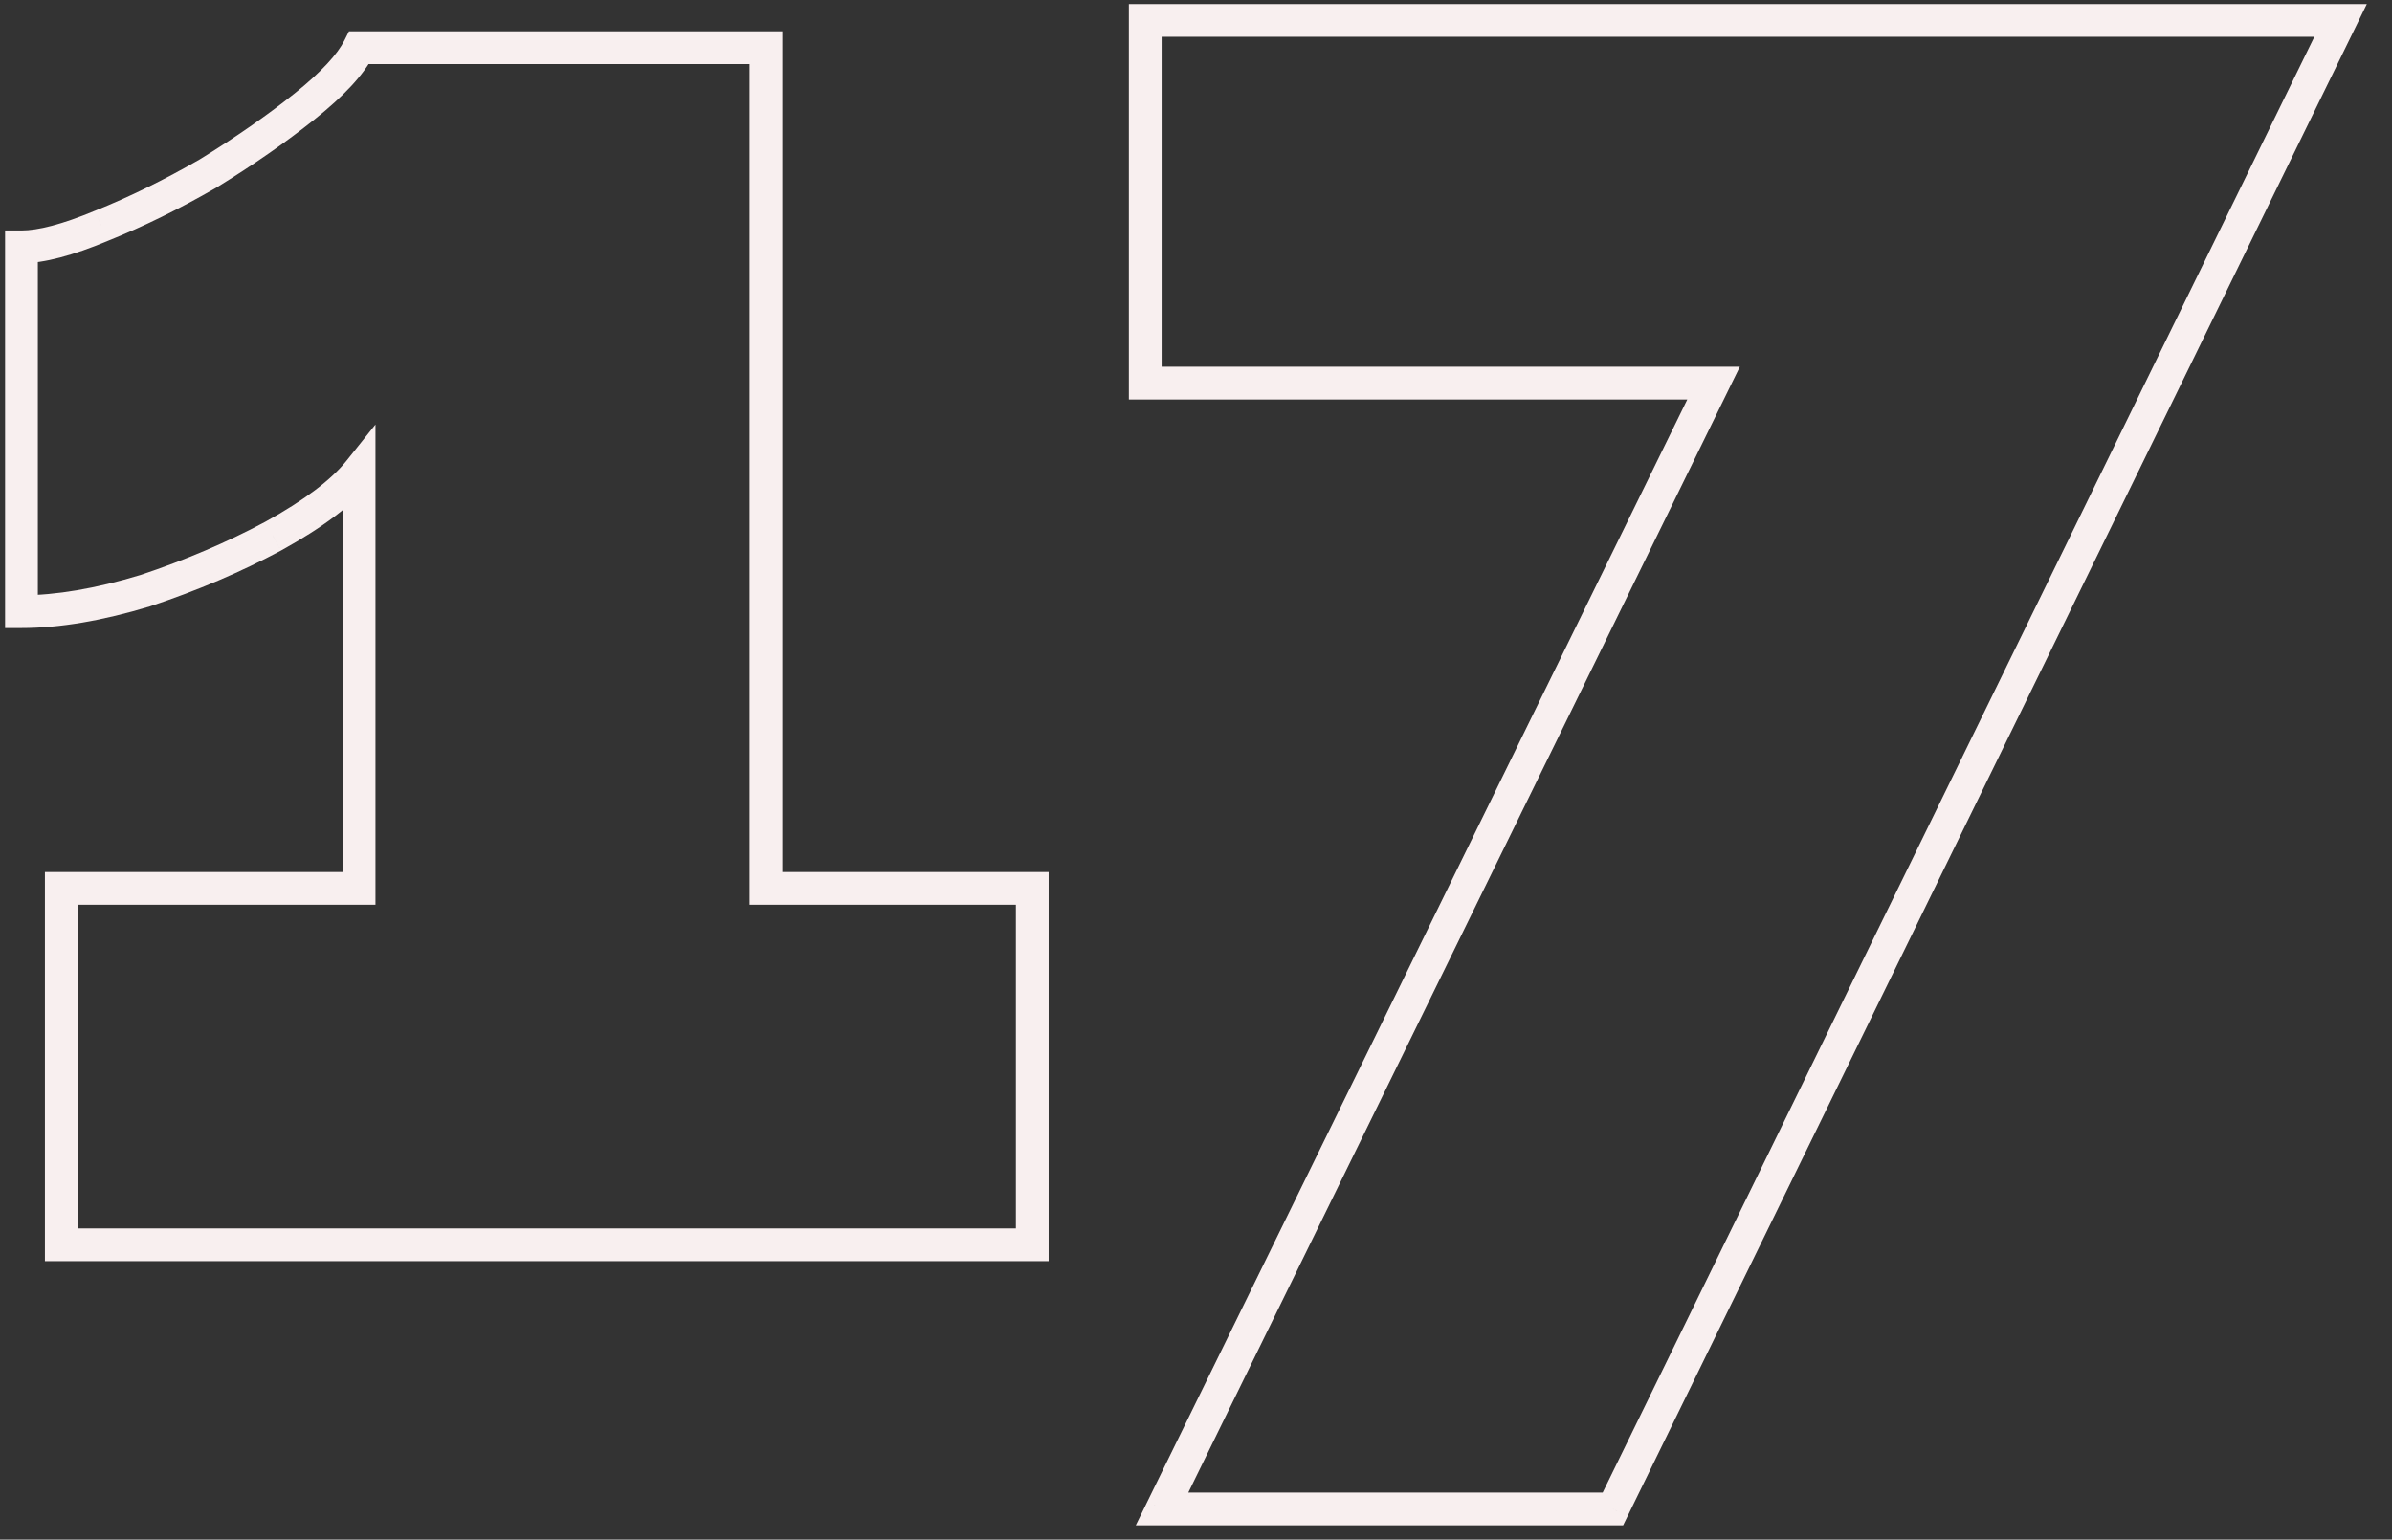 <?xml version="1.0" encoding="UTF-8"?> <svg xmlns="http://www.w3.org/2000/svg" width="73" height="47" viewBox="0 0 73 47" fill="none"><rect x="0" y="0" width="73" height="47" fill="#333333" stroke="none"/> <path d="M31.503 27.12H32.003V26.62H31.503V27.12ZM31.503 38V38.5H32.003V38H31.503ZM1.871 38H1.371V38.5H1.871V38ZM1.871 27.12V26.62H1.371V27.12H1.871ZM10.959 27.12V27.62H11.459V27.12H10.959ZM10.959 14.384H11.459V12.959L10.569 14.072L10.959 14.384ZM8.335 16.368L8.571 16.809L8.577 16.806L8.335 16.368ZM4.431 18.032L4.576 18.511L4.589 18.506L4.431 18.032ZM0.655 18.672H0.155V19.172H0.655V18.672ZM0.655 7.536V7.036H0.155V7.536H0.655ZM3.087 6.896L2.902 6.432L2.895 6.434L3.087 6.896ZM6.351 5.296L6.601 5.729L6.607 5.726L6.613 5.722L6.351 5.296ZM9.295 3.248L8.983 2.858L8.983 2.858L9.295 3.248ZM10.959 1.456V0.956H10.65L10.512 1.232L10.959 1.456ZM23.375 1.456H23.875V0.956H23.375V1.456ZM23.375 27.12H22.875V27.62H23.375V27.12ZM31.003 27.12V38H32.003V27.12H31.003ZM31.503 37.5H1.871V38.5H31.503V37.5ZM2.371 38V27.12H1.371V38H2.371ZM1.871 27.62H10.959V26.62H1.871V27.62ZM11.459 27.12V14.384H10.459V27.12H11.459ZM10.569 14.072C10.117 14.636 9.309 15.26 8.094 15.93L8.577 16.806C9.836 16.111 10.777 15.412 11.35 14.696L10.569 14.072ZM8.099 15.927C6.932 16.553 5.657 17.096 4.273 17.558L4.589 18.506C6.022 18.029 7.349 17.463 8.571 16.809L8.099 15.927ZM4.286 17.553C2.911 17.97 1.702 18.172 0.655 18.172V19.172C1.827 19.172 3.136 18.947 4.576 18.511L4.286 17.553ZM1.155 18.672V7.536H0.155V18.672H1.155ZM0.655 8.036C1.353 8.036 2.238 7.792 3.28 7.358L2.895 6.434C1.889 6.854 1.152 7.036 0.655 7.036V8.036ZM3.273 7.36C4.364 6.924 5.473 6.38 6.601 5.729L6.101 4.863C5.01 5.492 3.944 6.015 2.902 6.432L3.273 7.36ZM6.613 5.722C7.737 5.03 8.736 4.336 9.608 3.638L8.983 2.858C8.148 3.525 7.184 4.196 6.089 4.87L6.613 5.722ZM9.608 3.638C10.475 2.944 11.101 2.292 11.406 1.68L10.512 1.232C10.306 1.644 9.822 2.186 8.983 2.858L9.608 3.638ZM10.959 1.956H23.375V0.956H10.959V1.956ZM22.875 1.456V27.12H23.875V1.456H22.875ZM23.375 27.62H31.503V26.62H23.375V27.62ZM52.295 11.696L52.744 11.916L53.097 11.196H52.295V11.696ZM34.951 11.696H34.451V12.196H34.951V11.696ZM34.951 0.624V0.124H34.451V0.624H34.951ZM71.431 0.624L71.88 0.844L72.232 0.124H71.431V0.624ZM49.223 46.064V46.564H49.535L49.672 46.283L49.223 46.064ZM35.463 46.064L35.014 45.844L34.662 46.564H35.463V46.064ZM52.295 11.196H34.951V12.196H52.295V11.196ZM35.451 11.696V0.624H34.451V11.696H35.451ZM34.951 1.124H71.431V0.124H34.951V1.124ZM70.982 0.404L48.774 45.844L49.672 46.283L71.88 0.844L70.982 0.404ZM49.223 45.564H35.463V46.564H49.223V45.564ZM35.912 46.284L52.744 11.916L51.846 11.476L35.014 45.844L35.912 46.284Z" fill="#F8EFEF"></path> </svg> 